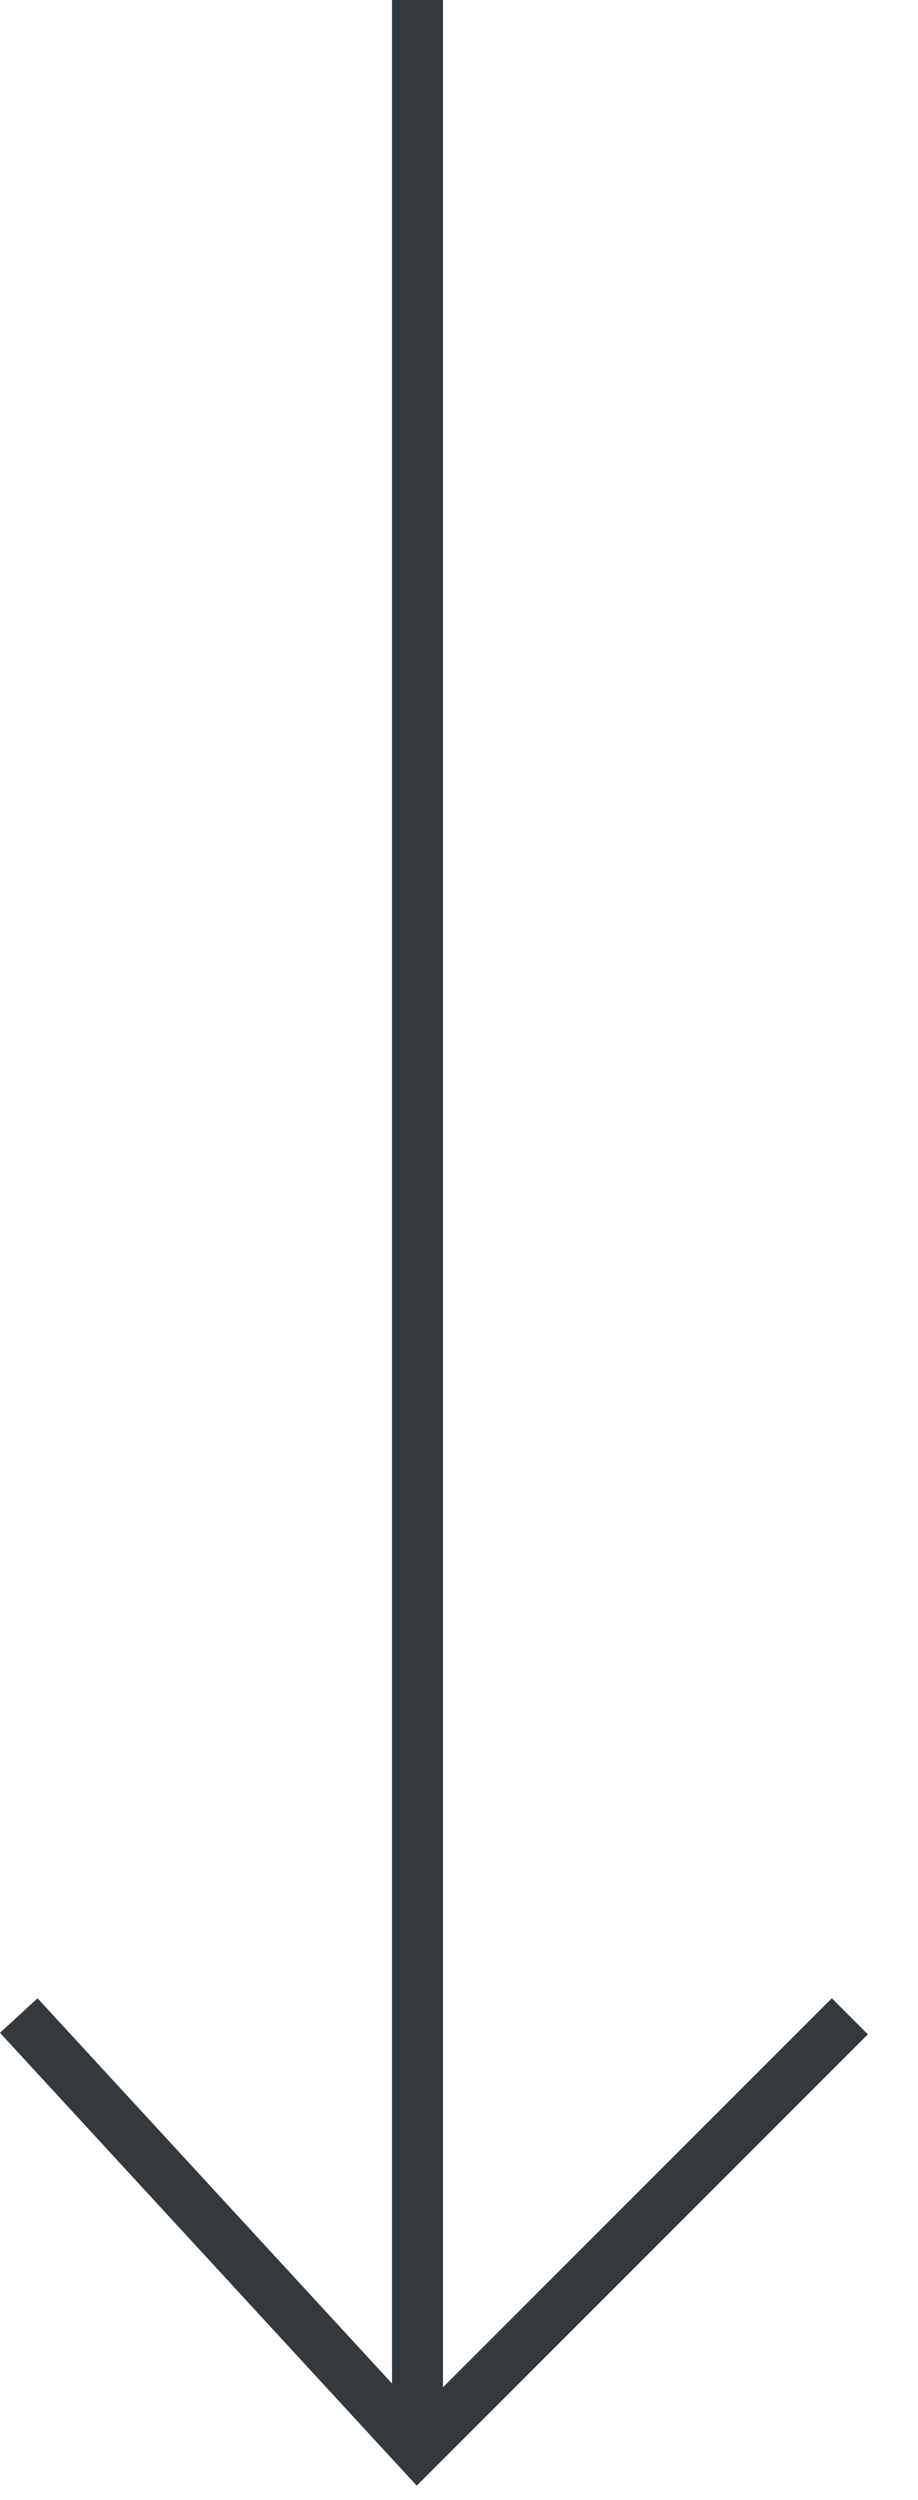 <svg fill="none" height="49" viewBox="0 0 18 49" width="18" xmlns="http://www.w3.org/2000/svg"><path clip-rule="evenodd" d="m0 39.846.339.368 7.479 8.125.353.383.368-.368 8.125-8.125.354-.353-.707-.707-.354.353-7.271 7.271v-46.293-.5h-1v.5 46.219l-6.611-7.182-.339-.368z" fill="#33393d" fill-rule="evenodd"/></svg>